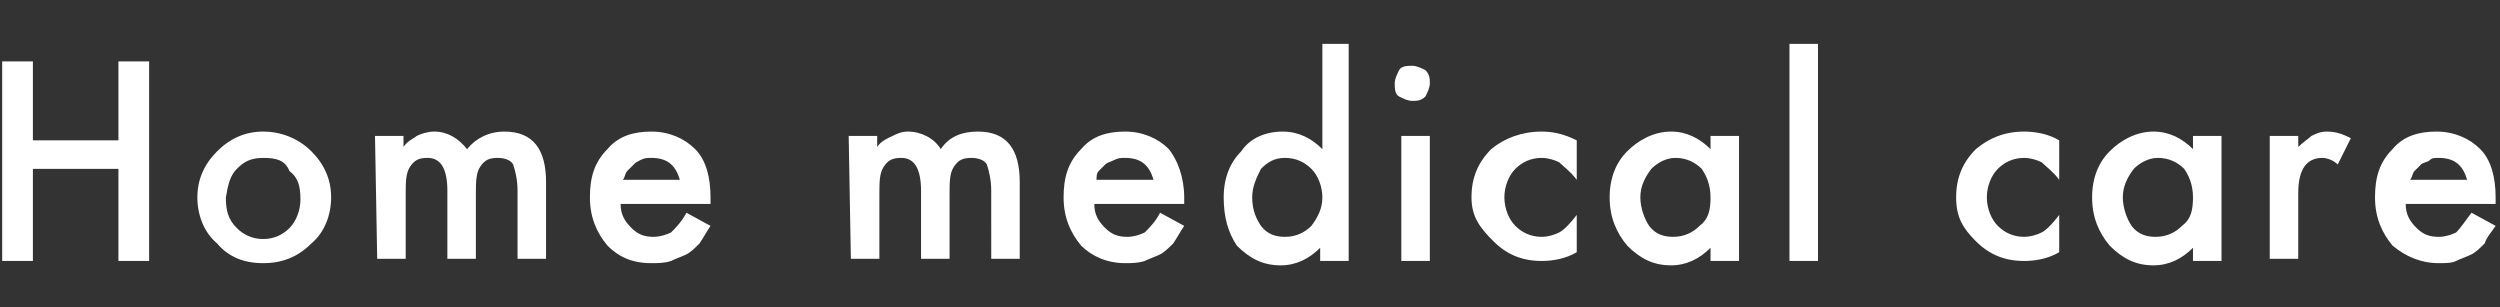 <svg xmlns="http://www.w3.org/2000/svg" viewBox="0 0 114 14"><rect x="0" y="0" width="114" height="14" fill="#333333" stroke="none"/><path d="M1.5 6.4h3.9V2.8h1.4v9.1H5.4V7.7H1.5v4.2H.1V2.8h1.4v3.6zM9 9c0-.8.3-1.5.9-2.1S11.2 6 12 6s1.6.3 2.2.9c.6.6.9 1.3.9 2.1s-.3 1.6-.9 2.1c-.6.6-1.3.9-2.2.9s-1.6-.3-2.1-.9C9.3 10.6 9 9.8 9 9zm1.3 0c0 .6.1 1 .5 1.4.3.3.7.5 1.2.5s.9-.2 1.2-.5.5-.8.5-1.3c0-.6-.1-1-.5-1.3-.2-.5-.6-.6-1.2-.6s-.9.2-1.2.5c-.3.3-.4.7-.5 1.3zm6.8-2.8h1.3v.5c.2-.3.5-.4.6-.5.2-.1.5-.2.8-.2.6 0 1.1.3 1.5.8.4-.5 1-.8 1.7-.8 1.3 0 1.9.8 1.9 2.3v3.5h-1.3V8.7c0-.5-.1-.9-.2-1.2-.1-.2-.4-.3-.7-.3-.4 0-.6.1-.8.4s-.2.7-.2 1.3v2.9h-1.3V8.7c0-1-.3-1.5-.9-1.5-.4 0-.6.1-.8.4s-.2.7-.2 1.3v2.9h-1.3l-.1-5.6zm15.3 3.1h-4.1c0 .5.2.8.5 1.1.3.3.6.4 1 .4.3 0 .6-.1.8-.2.2-.2.5-.5.7-.9l1.1.6c-.2.3-.3.5-.5.8-.2.2-.4.4-.6.5s-.5.2-.7.3c-.3.1-.6.1-.9.1-.9 0-1.5-.3-2-.8-.5-.6-.8-1.3-.8-2.2s.2-1.6.8-2.2c.5-.6 1.2-.8 2-.8s1.5.3 2 .8.7 1.3.7 2.2v.3zM31 8.2c-.2-.7-.6-1-1.3-1-.2 0-.3 0-.5.1s-.2.1-.3.2l-.3.3c-.1.1-.1.3-.2.4H31zm7.7-2H40v.5c.2-.3.5-.4.7-.5.2-.1.4-.2.7-.2.6 0 1.2.3 1.5.8.4-.6 1-.8 1.7-.8 1.3 0 1.9.8 1.9 2.3v3.5h-1.3V8.7c0-.5-.1-.9-.2-1.2-.1-.2-.4-.3-.7-.3-.4 0-.6.1-.8.4s-.2.7-.2 1.3v2.9H42V8.7c0-1-.3-1.5-.9-1.5-.4 0-.6.1-.8.4s-.2.7-.2 1.3v2.9h-1.3l-.1-5.6zM54 9.3h-4.1c0 .5.2.8.5 1.1.3.3.6.4 1 .4.3 0 .6-.1.8-.2.2-.2.5-.5.7-.9l1.1.6c-.2.3-.3.5-.5.8-.2.2-.4.4-.6.5s-.5.2-.7.3c-.3.1-.6.1-.9.1-.8 0-1.5-.3-2-.8-.5-.6-.8-1.3-.8-2.2s.2-1.6.8-2.2c.5-.6 1.2-.8 2-.8s1.5.3 2 .8c.4.5.7 1.3.7 2.2v.3zm-1.4-1.1c-.2-.7-.6-1-1.3-1-.2 0-.3 0-.5.1s-.3.1-.4.2l-.3.3c-.1.1-.1.3-.1.4h2.6zM60.2 2h1.3v9.9h-1.3v-.6c-.5.5-1.1.8-1.8.8-.8 0-1.4-.3-2-.9-.4-.6-.6-1.3-.6-2.2 0-.9.3-1.6.8-2.1.4-.6 1.1-.9 1.9-.9.7 0 1.3.3 1.8.8V2zm-3.1 7c0 .6.2 1 .4 1.3.3.4.7.5 1.1.5.5 0 .9-.2 1.2-.5.3-.4.5-.8.5-1.3s-.2-1-.5-1.3c-.3-.3-.7-.5-1.2-.5s-.8.2-1.1.5c-.2.4-.4.8-.4 1.3zm6.5-5.2c0-.2.1-.4.2-.6s.4-.2.6-.2c.2 0 .4.1.6.2.2.2.2.4.2.6s-.1.4-.2.6c-.2.2-.4.2-.6.2s-.4-.1-.6-.2-.2-.4-.2-.6zm1.6 2.4v5.7h-1.3V6.2h1.3zm6.7.2v1.8c-.3-.4-.6-.6-.8-.8-.2-.1-.5-.2-.8-.2-.5 0-.9.2-1.2.5-.3.3-.5.8-.5 1.3s.2 1 .5 1.3c.3.3.7.5 1.2.5.3 0 .6-.1.8-.2.2-.1.5-.4.8-.8v1.7c-.5.3-1.1.4-1.6.4-.9 0-1.6-.3-2.2-.9s-1-1.1-1-2 .3-1.6.9-2.2c.6-.5 1.4-.8 2.3-.8.5 0 1 .1 1.6.4zm6.1-.2h1.3v5.7H78v-.6c-.5.5-1.1.8-1.8.8-.8 0-1.4-.3-2-.9-.5-.6-.8-1.3-.8-2.2 0-.9.3-1.6.8-2.1s1.2-.9 2-.9c.7 0 1.3.3 1.8.8v-.6zM74.8 9c0 .5.2 1 .4 1.3.3.4.7.5 1.1.5.5 0 .9-.2 1.2-.5.4-.3.5-.7.5-1.3s-.2-1-.4-1.3c-.3-.3-.7-.5-1.2-.5-.4 0-.8.2-1.1.5-.3.4-.5.8-.5 1.3zm8.1-7v9.9h-1.3V2h1.3zm11 4.4v1.8c-.3-.4-.6-.6-.8-.8-.2-.1-.5-.2-.8-.2-.5 0-.9.2-1.2.5-.3.3-.5.8-.5 1.3s.2 1 .5 1.3c.3.3.7.5 1.2.5.3 0 .6-.1.8-.2.2-.1.5-.4.8-.8v1.7c-.5.3-1.1.4-1.6.4-.9 0-1.6-.3-2.2-.9s-.9-1.1-.9-2 .3-1.6.9-2.2c.6-.5 1.3-.8 2.2-.8.5 0 1.1.1 1.6.4zm6.1-.2h1.3v5.7H100v-.6c-.5.5-1.1.8-1.8.8-.8 0-1.4-.3-2-.9-.5-.6-.8-1.3-.8-2.2 0-.9.3-1.6.8-2.1s1.2-.9 2-.9c.7 0 1.3.3 1.8.8v-.6zM96.8 9c0 .5.2 1 .4 1.3.3.4.7.5 1.1.5.5 0 .9-.2 1.2-.5.4-.3.5-.7.5-1.3s-.2-1-.4-1.3c-.3-.3-.7-.5-1.2-.5-.4 0-.8.2-1.1.5-.3.4-.5.8-.5 1.3zm6.7-2.8h1.3v.5c.2-.2.5-.4.6-.5.2-.1.4-.2.7-.2.4 0 .7.1 1.1.3l-.6 1.2c-.2-.2-.5-.3-.7-.3-.7 0-1.1.5-1.1 1.6v3h-1.3V6.2zm10.3 3.1h-4.1c0 .5.2.8.5 1.1.3.3.6.4 1 .4.3 0 .6-.1.8-.2.2-.2.4-.5.7-.9l1.1.6c-.2.3-.4.5-.5.8-.2.2-.4.4-.6.5s-.5.2-.7.3c-.2.1-.5.1-.8.1-.8 0-1.5-.3-2.1-.8-.5-.6-.8-1.3-.8-2.2s.2-1.6.8-2.2c.5-.6 1.2-.8 2-.8s1.5.3 2 .8.7 1.3.7 2.2v.3zm-1.3-1.1c-.2-.7-.6-1-1.3-1-.2 0-.3 0-.4.1s-.3.1-.4.2l-.3.3c-.1.1-.1.3-.2.4h2.6z" fill="#fff"/></svg>